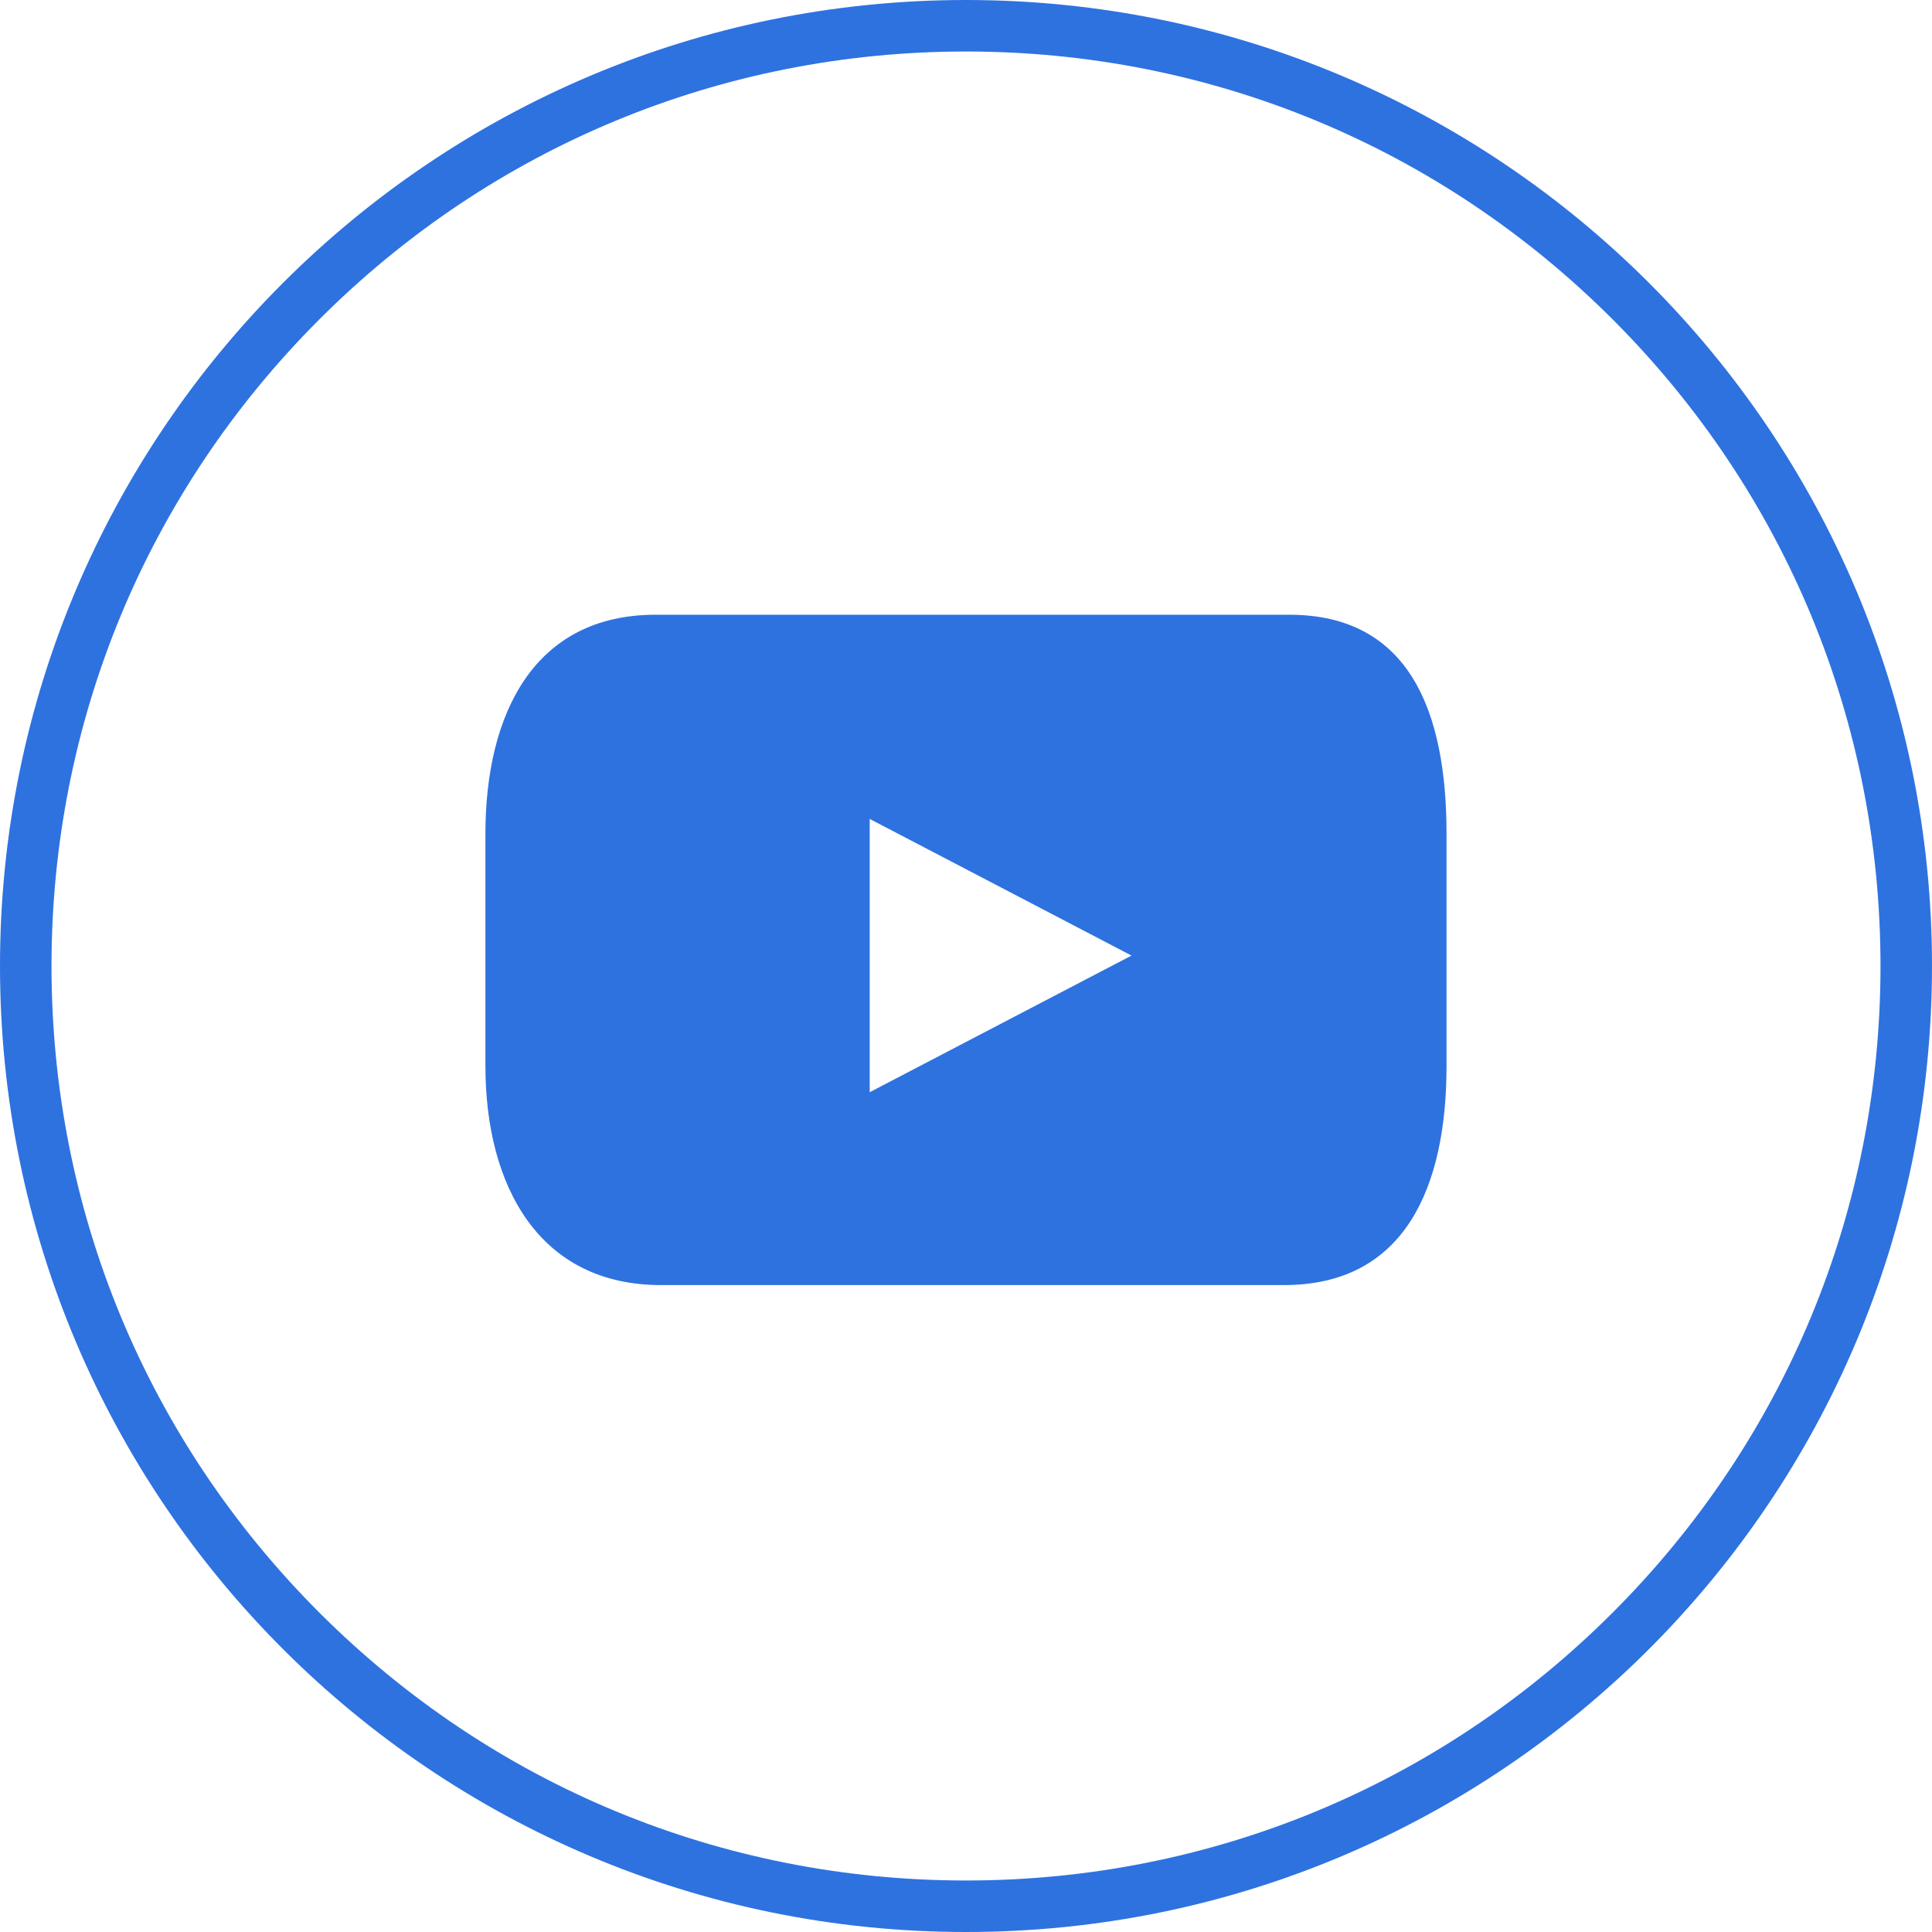 <svg id="Grupo_33536" data-name="Grupo 33536" xmlns="http://www.w3.org/2000/svg" width="37.513" height="37.513" viewBox="0 0 37.513 37.513">
  <g id="youtube" transform="translate(9.427 11.936)">
    <path id="Caminho_24" data-name="Caminho 24" d="M1348.876,2320.677h-12.3c-2.351,0-3.306,1.906-3.306,4.258v4.5c0,2.352,1.055,4.258,3.407,4.258h12.1c2.35,0,3.155-1.906,3.155-4.258v-4.5C1351.932,2322.583,1351.228,2320.677,1348.876,2320.677Zm-8.144,9.271v-5.306l5.083,2.653Z" transform="translate(-1333.272 -2320.677)" fill="#2e72e0"/>
  </g>
  <g id="Caminho_27" data-name="Caminho 27" fill="none">
    <path d="M18.756,0A18.756,18.756,0,1,1,0,18.756,18.756,18.756,0,0,1,18.756,0Z" stroke="none"/>
    <path d="M 18.756 1 C 14.014 1 9.555 2.847 6.201 6.201 C 2.847 9.555 1 14.014 1 18.756 C 1 23.499 2.847 27.958 6.201 31.312 C 9.555 34.666 14.014 36.513 18.756 36.513 C 23.499 36.513 27.958 34.666 31.312 31.312 C 34.666 27.958 36.513 23.499 36.513 18.756 C 36.513 14.014 34.666 9.555 31.312 6.201 C 27.958 2.847 23.499 1 18.756 1 M 18.756 0 C 29.115 0 37.513 8.398 37.513 18.756 C 37.513 29.115 29.115 37.513 18.756 37.513 C 8.398 37.513 0 29.115 0 18.756 C 0 8.398 8.398 0 18.756 0 Z" stroke="none" fill="#2e72e0"/>
  </g>
</svg>
